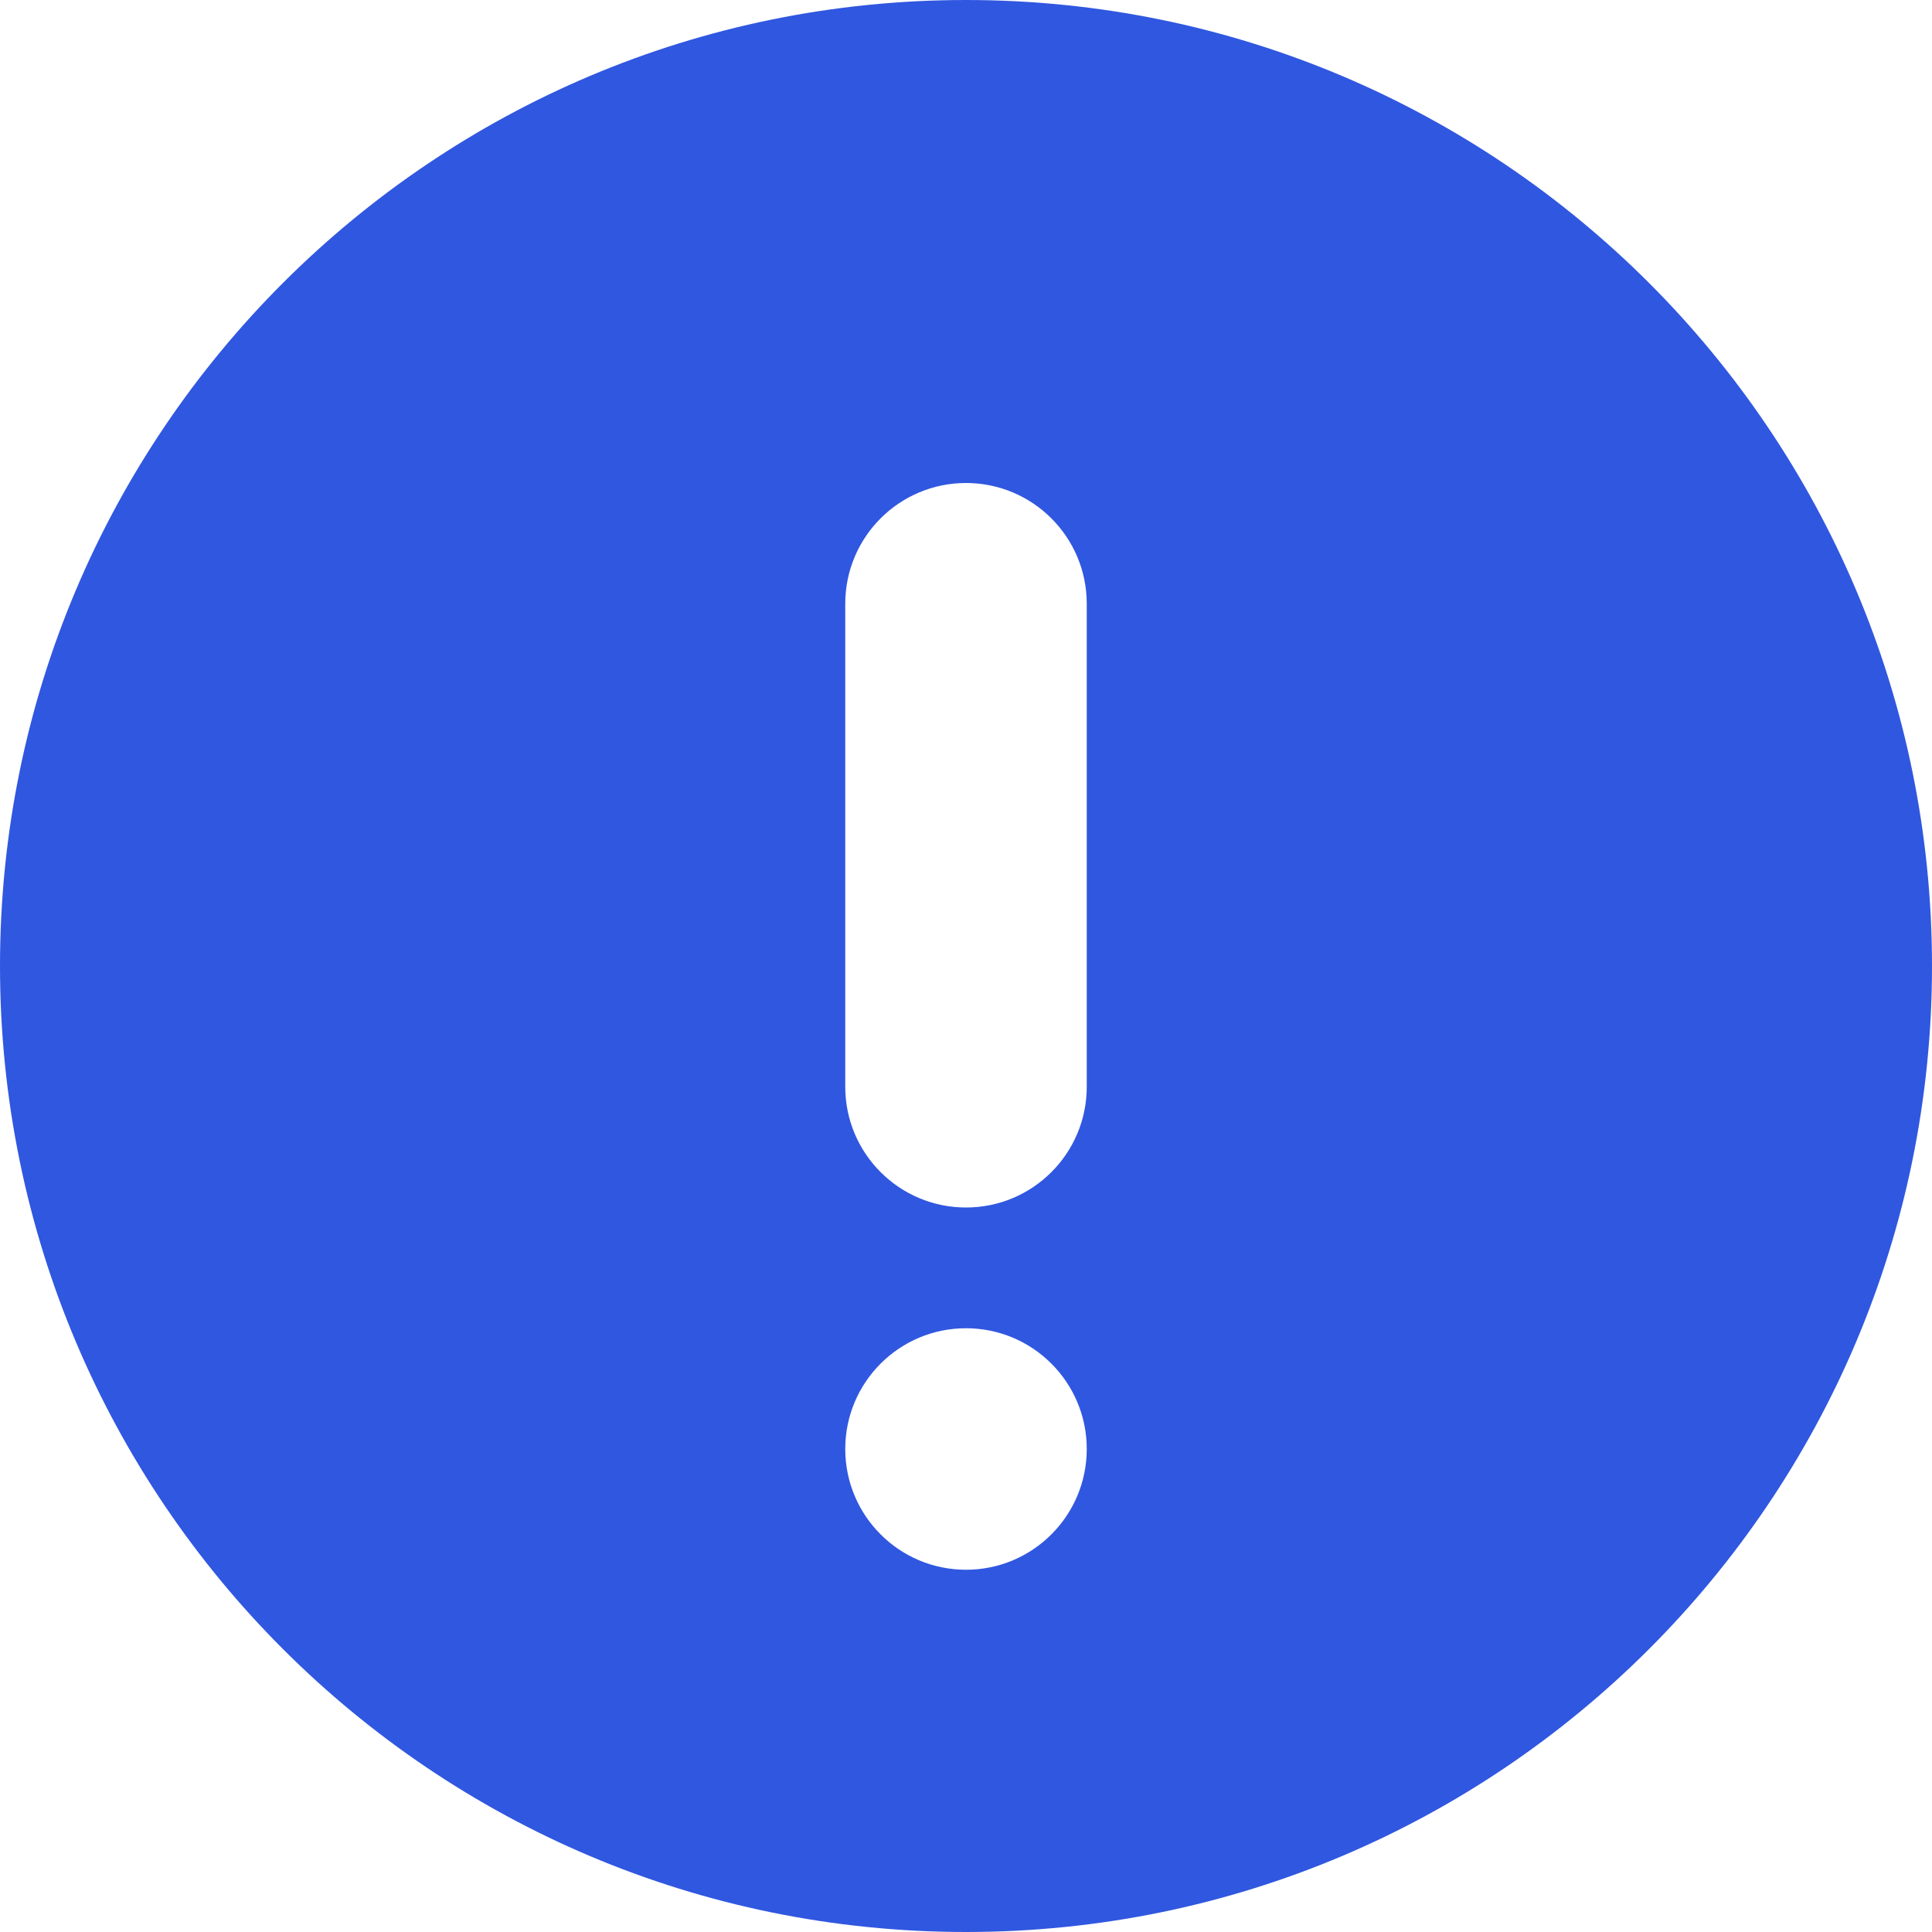<?xml version="1.0" encoding="UTF-8"?> <svg xmlns="http://www.w3.org/2000/svg" width="24" height="24" viewBox="0 0 24 24" fill="none"><path fill-rule="evenodd" clip-rule="evenodd" d="M12 24C18.627 24 24 18.627 24 12C24 5.373 18.627 0 12 0C5.373 0 0 5.373 0 12C0 18.627 5.373 24 12 24ZM12 6C11.171 6 10.5 6.672 10.5 7.5V13.5C10.5 14.328 11.171 15 12 15C12.829 15 13.5 14.328 13.5 13.5V7.5C13.5 6.672 12.829 6 12 6ZM12 19.5C12.829 19.5 13.5 18.828 13.5 18C13.5 17.172 12.829 16.5 12 16.5C11.171 16.5 10.5 17.172 10.5 18C10.5 18.828 11.171 19.5 12 19.5Z" fill="#3057E0"></path></svg> 